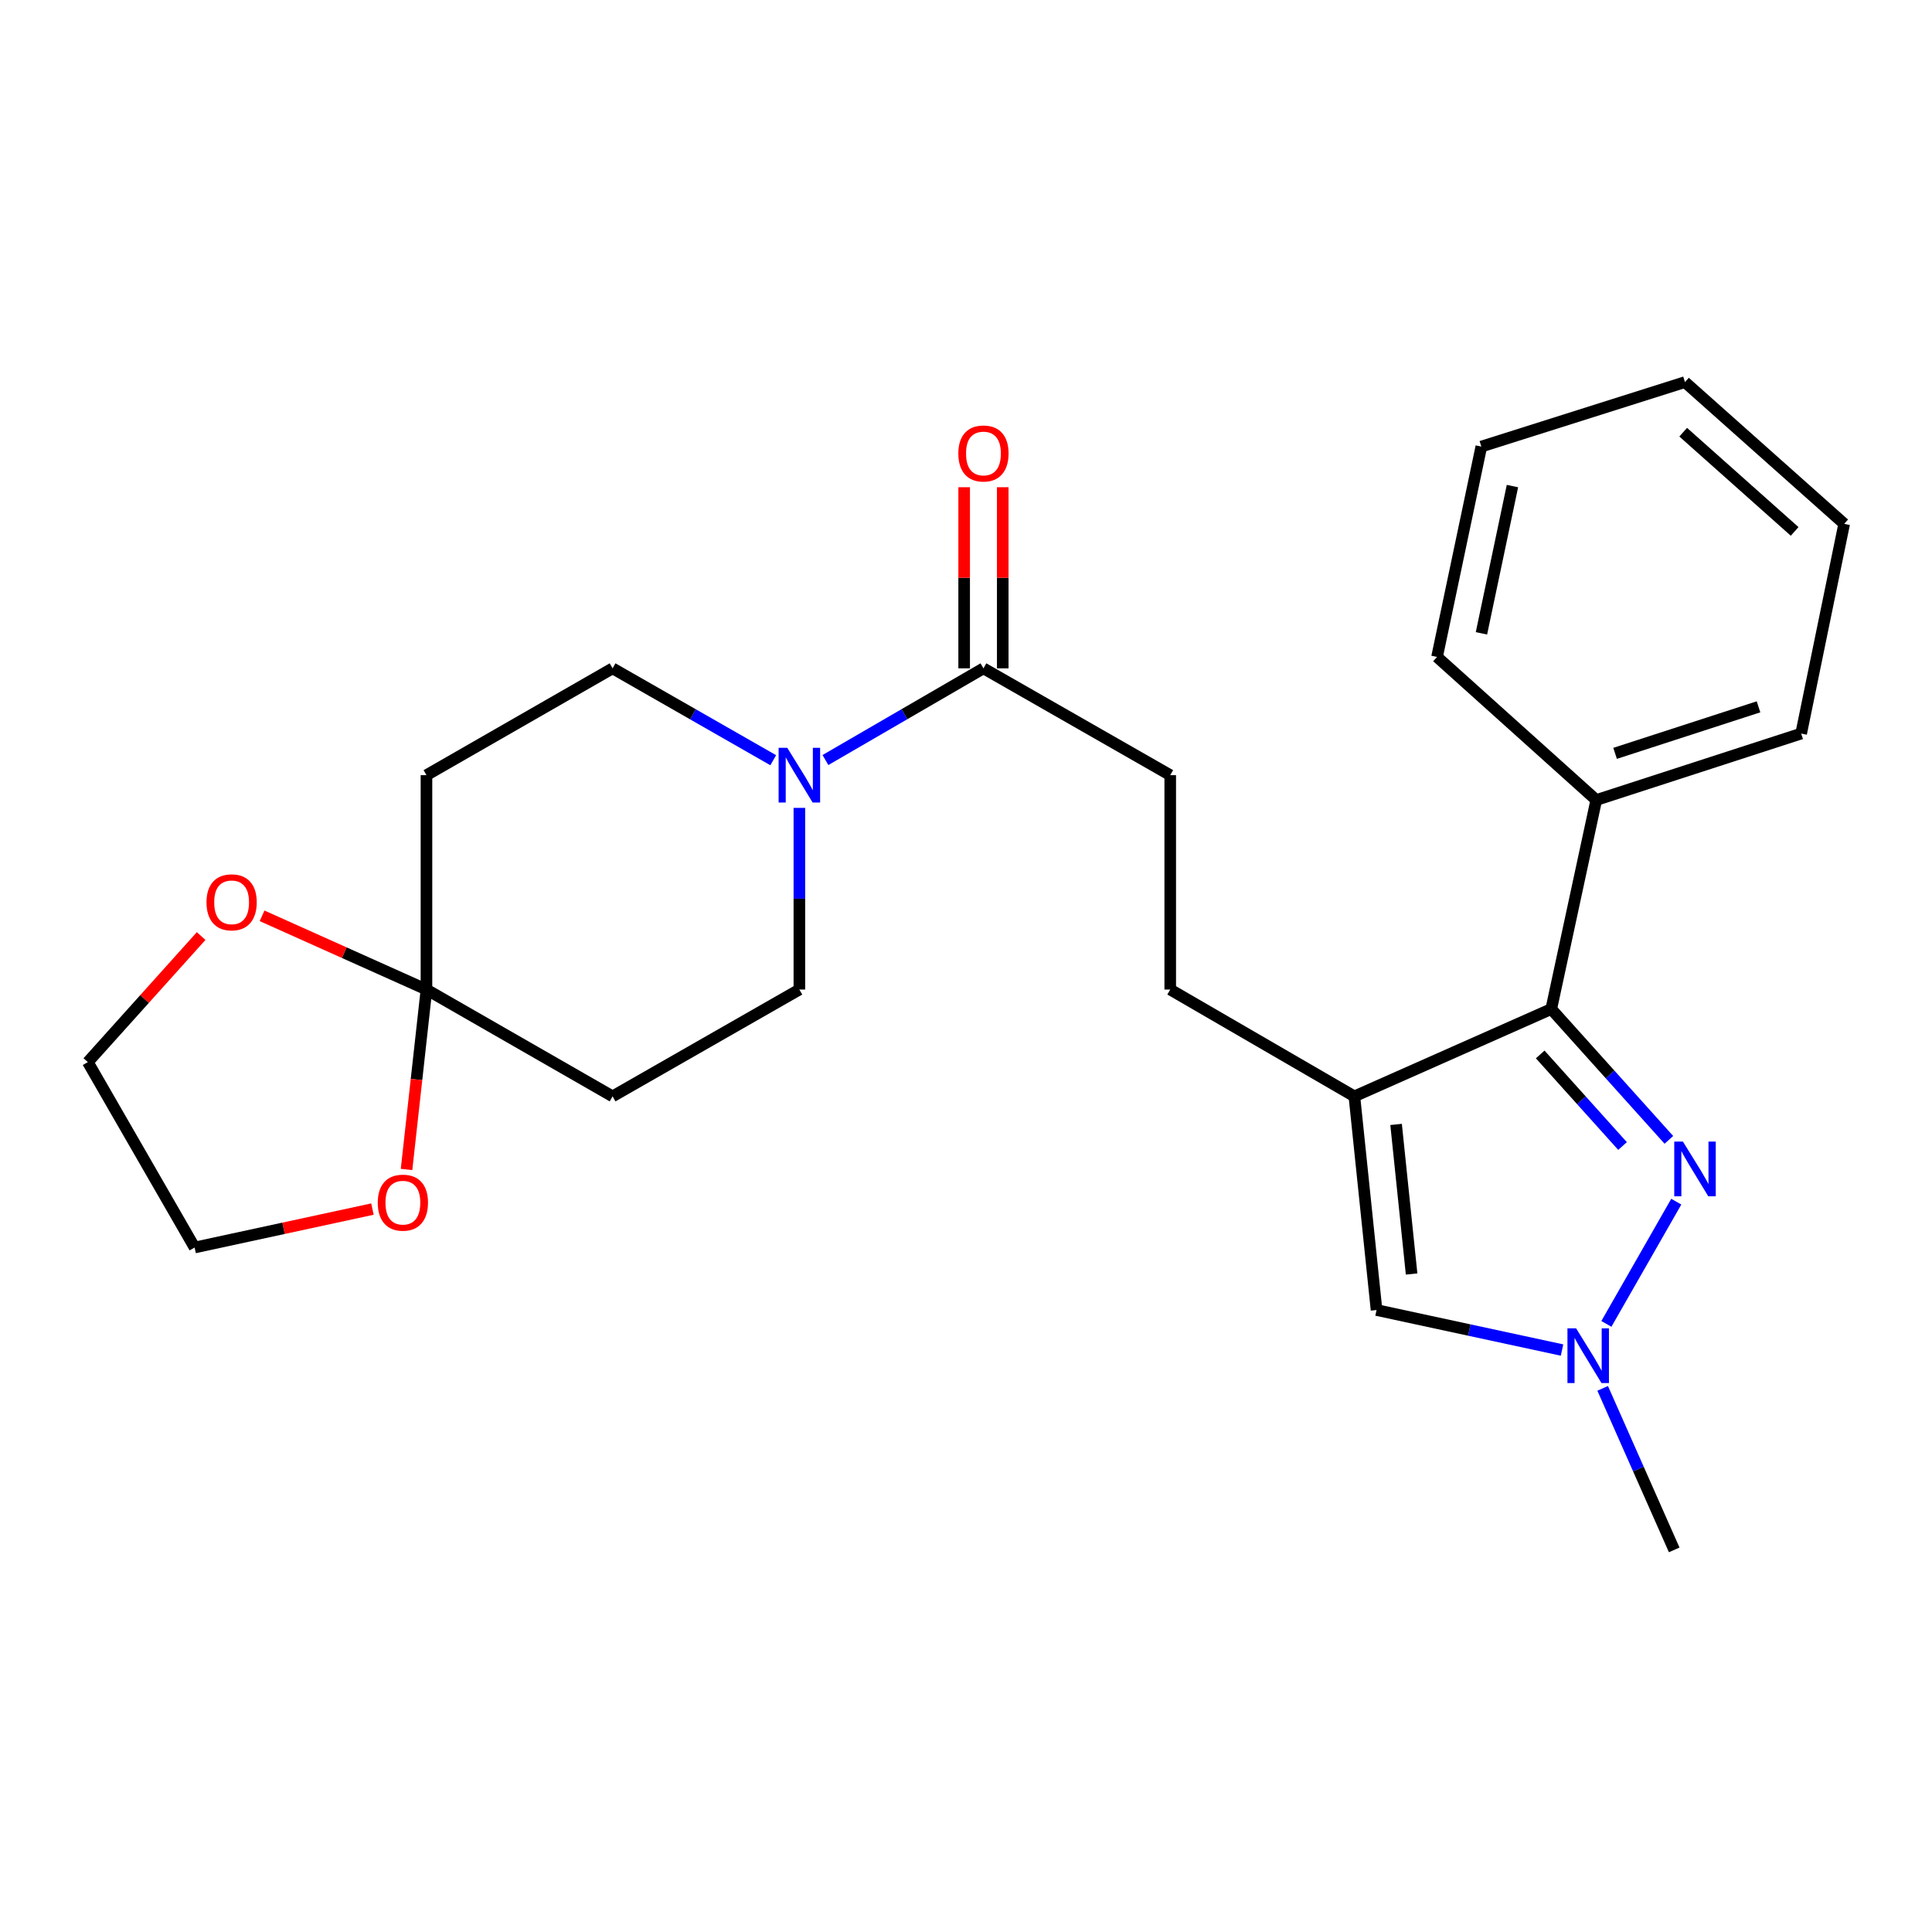 <?xml version='1.0' encoding='iso-8859-1'?>
<svg version='1.1' baseProfile='full'
              xmlns='http://www.w3.org/2000/svg'
                      xmlns:rdkit='http://www.rdkit.org/xml'
                      xmlns:xlink='http://www.w3.org/1999/xlink'
                  xml:space='preserve'
width='1000px' height='1000px' viewBox='0 0 1000 1000'>
<!-- END OF HEADER -->
<rect style='opacity:1.0;fill:#FFFFFF;stroke:none' width='1000' height='1000' x='0' y='0'> </rect>
<path class='bond-1' d='M 701.025,567.474 L 802.93,522.27' style='fill:none;fill-rule:evenodd;stroke:#000000;stroke-width:6px;stroke-linecap:butt;stroke-linejoin:miter;stroke-opacity:1' />
<path class='bond-3' d='M 701.025,567.474 L 712.498,678.068' style='fill:none;fill-rule:evenodd;stroke:#000000;stroke-width:6px;stroke-linecap:butt;stroke-linejoin:miter;stroke-opacity:1' />
<path class='bond-3' d='M 722.612,582.002 L 730.644,659.418' style='fill:none;fill-rule:evenodd;stroke:#000000;stroke-width:6px;stroke-linecap:butt;stroke-linejoin:miter;stroke-opacity:1' />
<path class='bond-9' d='M 701.025,567.474 L 605.711,512.183' style='fill:none;fill-rule:evenodd;stroke:#000000;stroke-width:6px;stroke-linecap:butt;stroke-linejoin:miter;stroke-opacity:1' />
<path class='bond-0' d='M 863.807,589.991 L 833.368,556.13' style='fill:none;fill-rule:evenodd;stroke:#0000FF;stroke-width:6px;stroke-linecap:butt;stroke-linejoin:miter;stroke-opacity:1' />
<path class='bond-0' d='M 833.368,556.13 L 802.93,522.27' style='fill:none;fill-rule:evenodd;stroke:#000000;stroke-width:6px;stroke-linecap:butt;stroke-linejoin:miter;stroke-opacity:1' />
<path class='bond-0' d='M 839.822,593.185 L 818.515,569.483' style='fill:none;fill-rule:evenodd;stroke:#0000FF;stroke-width:6px;stroke-linecap:butt;stroke-linejoin:miter;stroke-opacity:1' />
<path class='bond-0' d='M 818.515,569.483 L 797.208,545.78' style='fill:none;fill-rule:evenodd;stroke:#000000;stroke-width:6px;stroke-linecap:butt;stroke-linejoin:miter;stroke-opacity:1' />
<path class='bond-25' d='M 867.639,621.978 L 831.459,685.246' style='fill:none;fill-rule:evenodd;stroke:#0000FF;stroke-width:6px;stroke-linecap:butt;stroke-linejoin:miter;stroke-opacity:1' />
<path class='bond-14' d='M 802.93,522.27 L 826.221,414.095' style='fill:none;fill-rule:evenodd;stroke:#000000;stroke-width:6px;stroke-linecap:butt;stroke-linejoin:miter;stroke-opacity:1' />
<path class='bond-2' d='M 808.507,698.781 L 760.503,688.424' style='fill:none;fill-rule:evenodd;stroke:#0000FF;stroke-width:6px;stroke-linecap:butt;stroke-linejoin:miter;stroke-opacity:1' />
<path class='bond-2' d='M 760.503,688.424 L 712.498,678.068' style='fill:none;fill-rule:evenodd;stroke:#000000;stroke-width:6px;stroke-linecap:butt;stroke-linejoin:miter;stroke-opacity:1' />
<path class='bond-17' d='M 829.537,718.61 L 848.051,760.415' style='fill:none;fill-rule:evenodd;stroke:#0000FF;stroke-width:6px;stroke-linecap:butt;stroke-linejoin:miter;stroke-opacity:1' />
<path class='bond-17' d='M 848.051,760.415 L 866.566,802.22' style='fill:none;fill-rule:evenodd;stroke:#000000;stroke-width:6px;stroke-linecap:butt;stroke-linejoin:miter;stroke-opacity:1' />
<path class='bond-4' d='M 427.245,393.393 L 468.139,369.663' style='fill:none;fill-rule:evenodd;stroke:#0000FF;stroke-width:6px;stroke-linecap:butt;stroke-linejoin:miter;stroke-opacity:1' />
<path class='bond-4' d='M 468.139,369.663 L 509.032,345.933' style='fill:none;fill-rule:evenodd;stroke:#000000;stroke-width:6px;stroke-linecap:butt;stroke-linejoin:miter;stroke-opacity:1' />
<path class='bond-10' d='M 400.227,393.489 L 358.65,369.711' style='fill:none;fill-rule:evenodd;stroke:#0000FF;stroke-width:6px;stroke-linecap:butt;stroke-linejoin:miter;stroke-opacity:1' />
<path class='bond-10' d='M 358.65,369.711 L 317.072,345.933' style='fill:none;fill-rule:evenodd;stroke:#000000;stroke-width:6px;stroke-linecap:butt;stroke-linejoin:miter;stroke-opacity:1' />
<path class='bond-11' d='M 413.751,418.158 L 413.751,465.171' style='fill:none;fill-rule:evenodd;stroke:#0000FF;stroke-width:6px;stroke-linecap:butt;stroke-linejoin:miter;stroke-opacity:1' />
<path class='bond-11' d='M 413.751,465.171 L 413.751,512.183' style='fill:none;fill-rule:evenodd;stroke:#000000;stroke-width:6px;stroke-linecap:butt;stroke-linejoin:miter;stroke-opacity:1' />
<path class='bond-5' d='M 220.737,512.183 L 317.072,567.474' style='fill:none;fill-rule:evenodd;stroke:#000000;stroke-width:6px;stroke-linecap:butt;stroke-linejoin:miter;stroke-opacity:1' />
<path class='bond-12' d='M 220.737,512.183 L 215.581,558.751' style='fill:none;fill-rule:evenodd;stroke:#000000;stroke-width:6px;stroke-linecap:butt;stroke-linejoin:miter;stroke-opacity:1' />
<path class='bond-12' d='M 215.581,558.751 L 210.424,605.318' style='fill:none;fill-rule:evenodd;stroke:#FF0000;stroke-width:6px;stroke-linecap:butt;stroke-linejoin:miter;stroke-opacity:1' />
<path class='bond-13' d='M 220.737,512.183 L 178.193,493.104' style='fill:none;fill-rule:evenodd;stroke:#000000;stroke-width:6px;stroke-linecap:butt;stroke-linejoin:miter;stroke-opacity:1' />
<path class='bond-13' d='M 178.193,493.104 L 135.649,474.025' style='fill:none;fill-rule:evenodd;stroke:#FF0000;stroke-width:6px;stroke-linecap:butt;stroke-linejoin:miter;stroke-opacity:1' />
<path class='bond-27' d='M 220.737,512.183 L 220.737,401.224' style='fill:none;fill-rule:evenodd;stroke:#000000;stroke-width:6px;stroke-linecap:butt;stroke-linejoin:miter;stroke-opacity:1' />
<path class='bond-6' d='M 509.032,345.933 L 605.711,401.224' style='fill:none;fill-rule:evenodd;stroke:#000000;stroke-width:6px;stroke-linecap:butt;stroke-linejoin:miter;stroke-opacity:1' />
<path class='bond-16' d='M 519.018,345.933 L 519.018,299.058' style='fill:none;fill-rule:evenodd;stroke:#000000;stroke-width:6px;stroke-linecap:butt;stroke-linejoin:miter;stroke-opacity:1' />
<path class='bond-16' d='M 519.018,299.058 L 519.018,252.183' style='fill:none;fill-rule:evenodd;stroke:#FF0000;stroke-width:6px;stroke-linecap:butt;stroke-linejoin:miter;stroke-opacity:1' />
<path class='bond-16' d='M 499.046,345.933 L 499.046,299.058' style='fill:none;fill-rule:evenodd;stroke:#000000;stroke-width:6px;stroke-linecap:butt;stroke-linejoin:miter;stroke-opacity:1' />
<path class='bond-16' d='M 499.046,299.058 L 499.046,252.183' style='fill:none;fill-rule:evenodd;stroke:#FF0000;stroke-width:6px;stroke-linecap:butt;stroke-linejoin:miter;stroke-opacity:1' />
<path class='bond-7' d='M 220.737,401.224 L 317.072,345.933' style='fill:none;fill-rule:evenodd;stroke:#000000;stroke-width:6px;stroke-linecap:butt;stroke-linejoin:miter;stroke-opacity:1' />
<path class='bond-8' d='M 317.072,567.474 L 413.751,512.183' style='fill:none;fill-rule:evenodd;stroke:#000000;stroke-width:6px;stroke-linecap:butt;stroke-linejoin:miter;stroke-opacity:1' />
<path class='bond-15' d='M 605.711,512.183 L 605.711,401.224' style='fill:none;fill-rule:evenodd;stroke:#000000;stroke-width:6px;stroke-linecap:butt;stroke-linejoin:miter;stroke-opacity:1' />
<path class='bond-19' d='M 192.775,625.817 L 146.755,635.764' style='fill:none;fill-rule:evenodd;stroke:#FF0000;stroke-width:6px;stroke-linecap:butt;stroke-linejoin:miter;stroke-opacity:1' />
<path class='bond-19' d='M 146.755,635.764 L 100.735,645.712' style='fill:none;fill-rule:evenodd;stroke:#000000;stroke-width:6px;stroke-linecap:butt;stroke-linejoin:miter;stroke-opacity:1' />
<path class='bond-18' d='M 104.114,484.499 L 74.784,517.121' style='fill:none;fill-rule:evenodd;stroke:#FF0000;stroke-width:6px;stroke-linecap:butt;stroke-linejoin:miter;stroke-opacity:1' />
<path class='bond-18' d='M 74.784,517.121 L 45.455,549.743' style='fill:none;fill-rule:evenodd;stroke:#000000;stroke-width:6px;stroke-linecap:butt;stroke-linejoin:miter;stroke-opacity:1' />
<path class='bond-20' d='M 826.221,414.095 L 932.276,379.687' style='fill:none;fill-rule:evenodd;stroke:#000000;stroke-width:6px;stroke-linecap:butt;stroke-linejoin:miter;stroke-opacity:1' />
<path class='bond-20' d='M 835.965,389.936 L 910.204,365.85' style='fill:none;fill-rule:evenodd;stroke:#000000;stroke-width:6px;stroke-linecap:butt;stroke-linejoin:miter;stroke-opacity:1' />
<path class='bond-21' d='M 826.221,414.095 L 743.811,340.03' style='fill:none;fill-rule:evenodd;stroke:#000000;stroke-width:6px;stroke-linecap:butt;stroke-linejoin:miter;stroke-opacity:1' />
<path class='bond-28' d='M 45.455,549.743 L 100.735,645.712' style='fill:none;fill-rule:evenodd;stroke:#000000;stroke-width:6px;stroke-linecap:butt;stroke-linejoin:miter;stroke-opacity:1' />
<path class='bond-23' d='M 932.276,379.687 L 954.545,271.146' style='fill:none;fill-rule:evenodd;stroke:#000000;stroke-width:6px;stroke-linecap:butt;stroke-linejoin:miter;stroke-opacity:1' />
<path class='bond-22' d='M 743.811,340.03 L 766.735,231.145' style='fill:none;fill-rule:evenodd;stroke:#000000;stroke-width:6px;stroke-linecap:butt;stroke-linejoin:miter;stroke-opacity:1' />
<path class='bond-22' d='M 766.794,327.812 L 782.841,251.593' style='fill:none;fill-rule:evenodd;stroke:#000000;stroke-width:6px;stroke-linecap:butt;stroke-linejoin:miter;stroke-opacity:1' />
<path class='bond-24' d='M 766.735,231.145 L 872.136,197.78' style='fill:none;fill-rule:evenodd;stroke:#000000;stroke-width:6px;stroke-linecap:butt;stroke-linejoin:miter;stroke-opacity:1' />
<path class='bond-26' d='M 954.545,271.146 L 872.136,197.78' style='fill:none;fill-rule:evenodd;stroke:#000000;stroke-width:6px;stroke-linecap:butt;stroke-linejoin:miter;stroke-opacity:1' />
<path class='bond-26' d='M 928.903,275.059 L 871.217,223.702' style='fill:none;fill-rule:evenodd;stroke:#000000;stroke-width:6px;stroke-linecap:butt;stroke-linejoin:miter;stroke-opacity:1' />
<path  class='atom-1' d='M 871.069 590.874
L 880.349 605.874
Q 881.269 607.354, 882.749 610.034
Q 884.229 612.714, 884.309 612.874
L 884.309 590.874
L 888.069 590.874
L 888.069 619.194
L 884.189 619.194
L 874.229 602.794
Q 873.069 600.874, 871.829 598.674
Q 870.629 596.474, 870.269 595.794
L 870.269 619.194
L 866.589 619.194
L 866.589 590.874
L 871.069 590.874
' fill='#0000FF'/>
<path  class='atom-3' d='M 815.789 687.542
L 825.069 702.542
Q 825.989 704.022, 827.469 706.702
Q 828.949 709.382, 829.029 709.542
L 829.029 687.542
L 832.789 687.542
L 832.789 715.862
L 828.909 715.862
L 818.949 699.462
Q 817.789 697.542, 816.549 695.342
Q 815.349 693.142, 814.989 692.462
L 814.989 715.862
L 811.309 715.862
L 811.309 687.542
L 815.789 687.542
' fill='#0000FF'/>
<path  class='atom-5' d='M 407.491 387.064
L 416.771 402.064
Q 417.691 403.544, 419.171 406.224
Q 420.651 408.904, 420.731 409.064
L 420.731 387.064
L 424.491 387.064
L 424.491 415.384
L 420.611 415.384
L 410.651 398.984
Q 409.491 397.064, 408.251 394.864
Q 407.051 392.664, 406.691 391.984
L 406.691 415.384
L 403.011 415.384
L 403.011 387.064
L 407.491 387.064
' fill='#0000FF'/>
<path  class='atom-13' d='M 195.532 622.49
Q 195.532 615.69, 198.892 611.89
Q 202.252 608.09, 208.532 608.09
Q 214.812 608.09, 218.172 611.89
Q 221.532 615.69, 221.532 622.49
Q 221.532 629.37, 218.132 633.29
Q 214.732 637.17, 208.532 637.17
Q 202.292 637.17, 198.892 633.29
Q 195.532 629.41, 195.532 622.49
M 208.532 633.97
Q 212.852 633.97, 215.172 631.09
Q 217.532 628.17, 217.532 622.49
Q 217.532 616.93, 215.172 614.13
Q 212.852 611.29, 208.532 611.29
Q 204.212 611.29, 201.852 614.09
Q 199.532 616.89, 199.532 622.49
Q 199.532 628.21, 201.852 631.09
Q 204.212 633.97, 208.532 633.97
' fill='#FF0000'/>
<path  class='atom-14' d='M 106.886 467.036
Q 106.886 460.236, 110.246 456.436
Q 113.606 452.636, 119.886 452.636
Q 126.166 452.636, 129.526 456.436
Q 132.886 460.236, 132.886 467.036
Q 132.886 473.916, 129.486 477.836
Q 126.086 481.716, 119.886 481.716
Q 113.646 481.716, 110.246 477.836
Q 106.886 473.956, 106.886 467.036
M 119.886 478.516
Q 124.206 478.516, 126.526 475.636
Q 128.886 472.716, 128.886 467.036
Q 128.886 461.476, 126.526 458.676
Q 124.206 455.836, 119.886 455.836
Q 115.566 455.836, 113.206 458.636
Q 110.886 461.436, 110.886 467.036
Q 110.886 472.756, 113.206 475.636
Q 115.566 478.516, 119.886 478.516
' fill='#FF0000'/>
<path  class='atom-17' d='M 496.032 234.72
Q 496.032 227.92, 499.392 224.12
Q 502.752 220.32, 509.032 220.32
Q 515.312 220.32, 518.672 224.12
Q 522.032 227.92, 522.032 234.72
Q 522.032 241.6, 518.632 245.52
Q 515.232 249.4, 509.032 249.4
Q 502.792 249.4, 499.392 245.52
Q 496.032 241.64, 496.032 234.72
M 509.032 246.2
Q 513.352 246.2, 515.672 243.32
Q 518.032 240.4, 518.032 234.72
Q 518.032 229.16, 515.672 226.36
Q 513.352 223.52, 509.032 223.52
Q 504.712 223.52, 502.352 226.32
Q 500.032 229.12, 500.032 234.72
Q 500.032 240.44, 502.352 243.32
Q 504.712 246.2, 509.032 246.2
' fill='#FF0000'/>
</svg>
